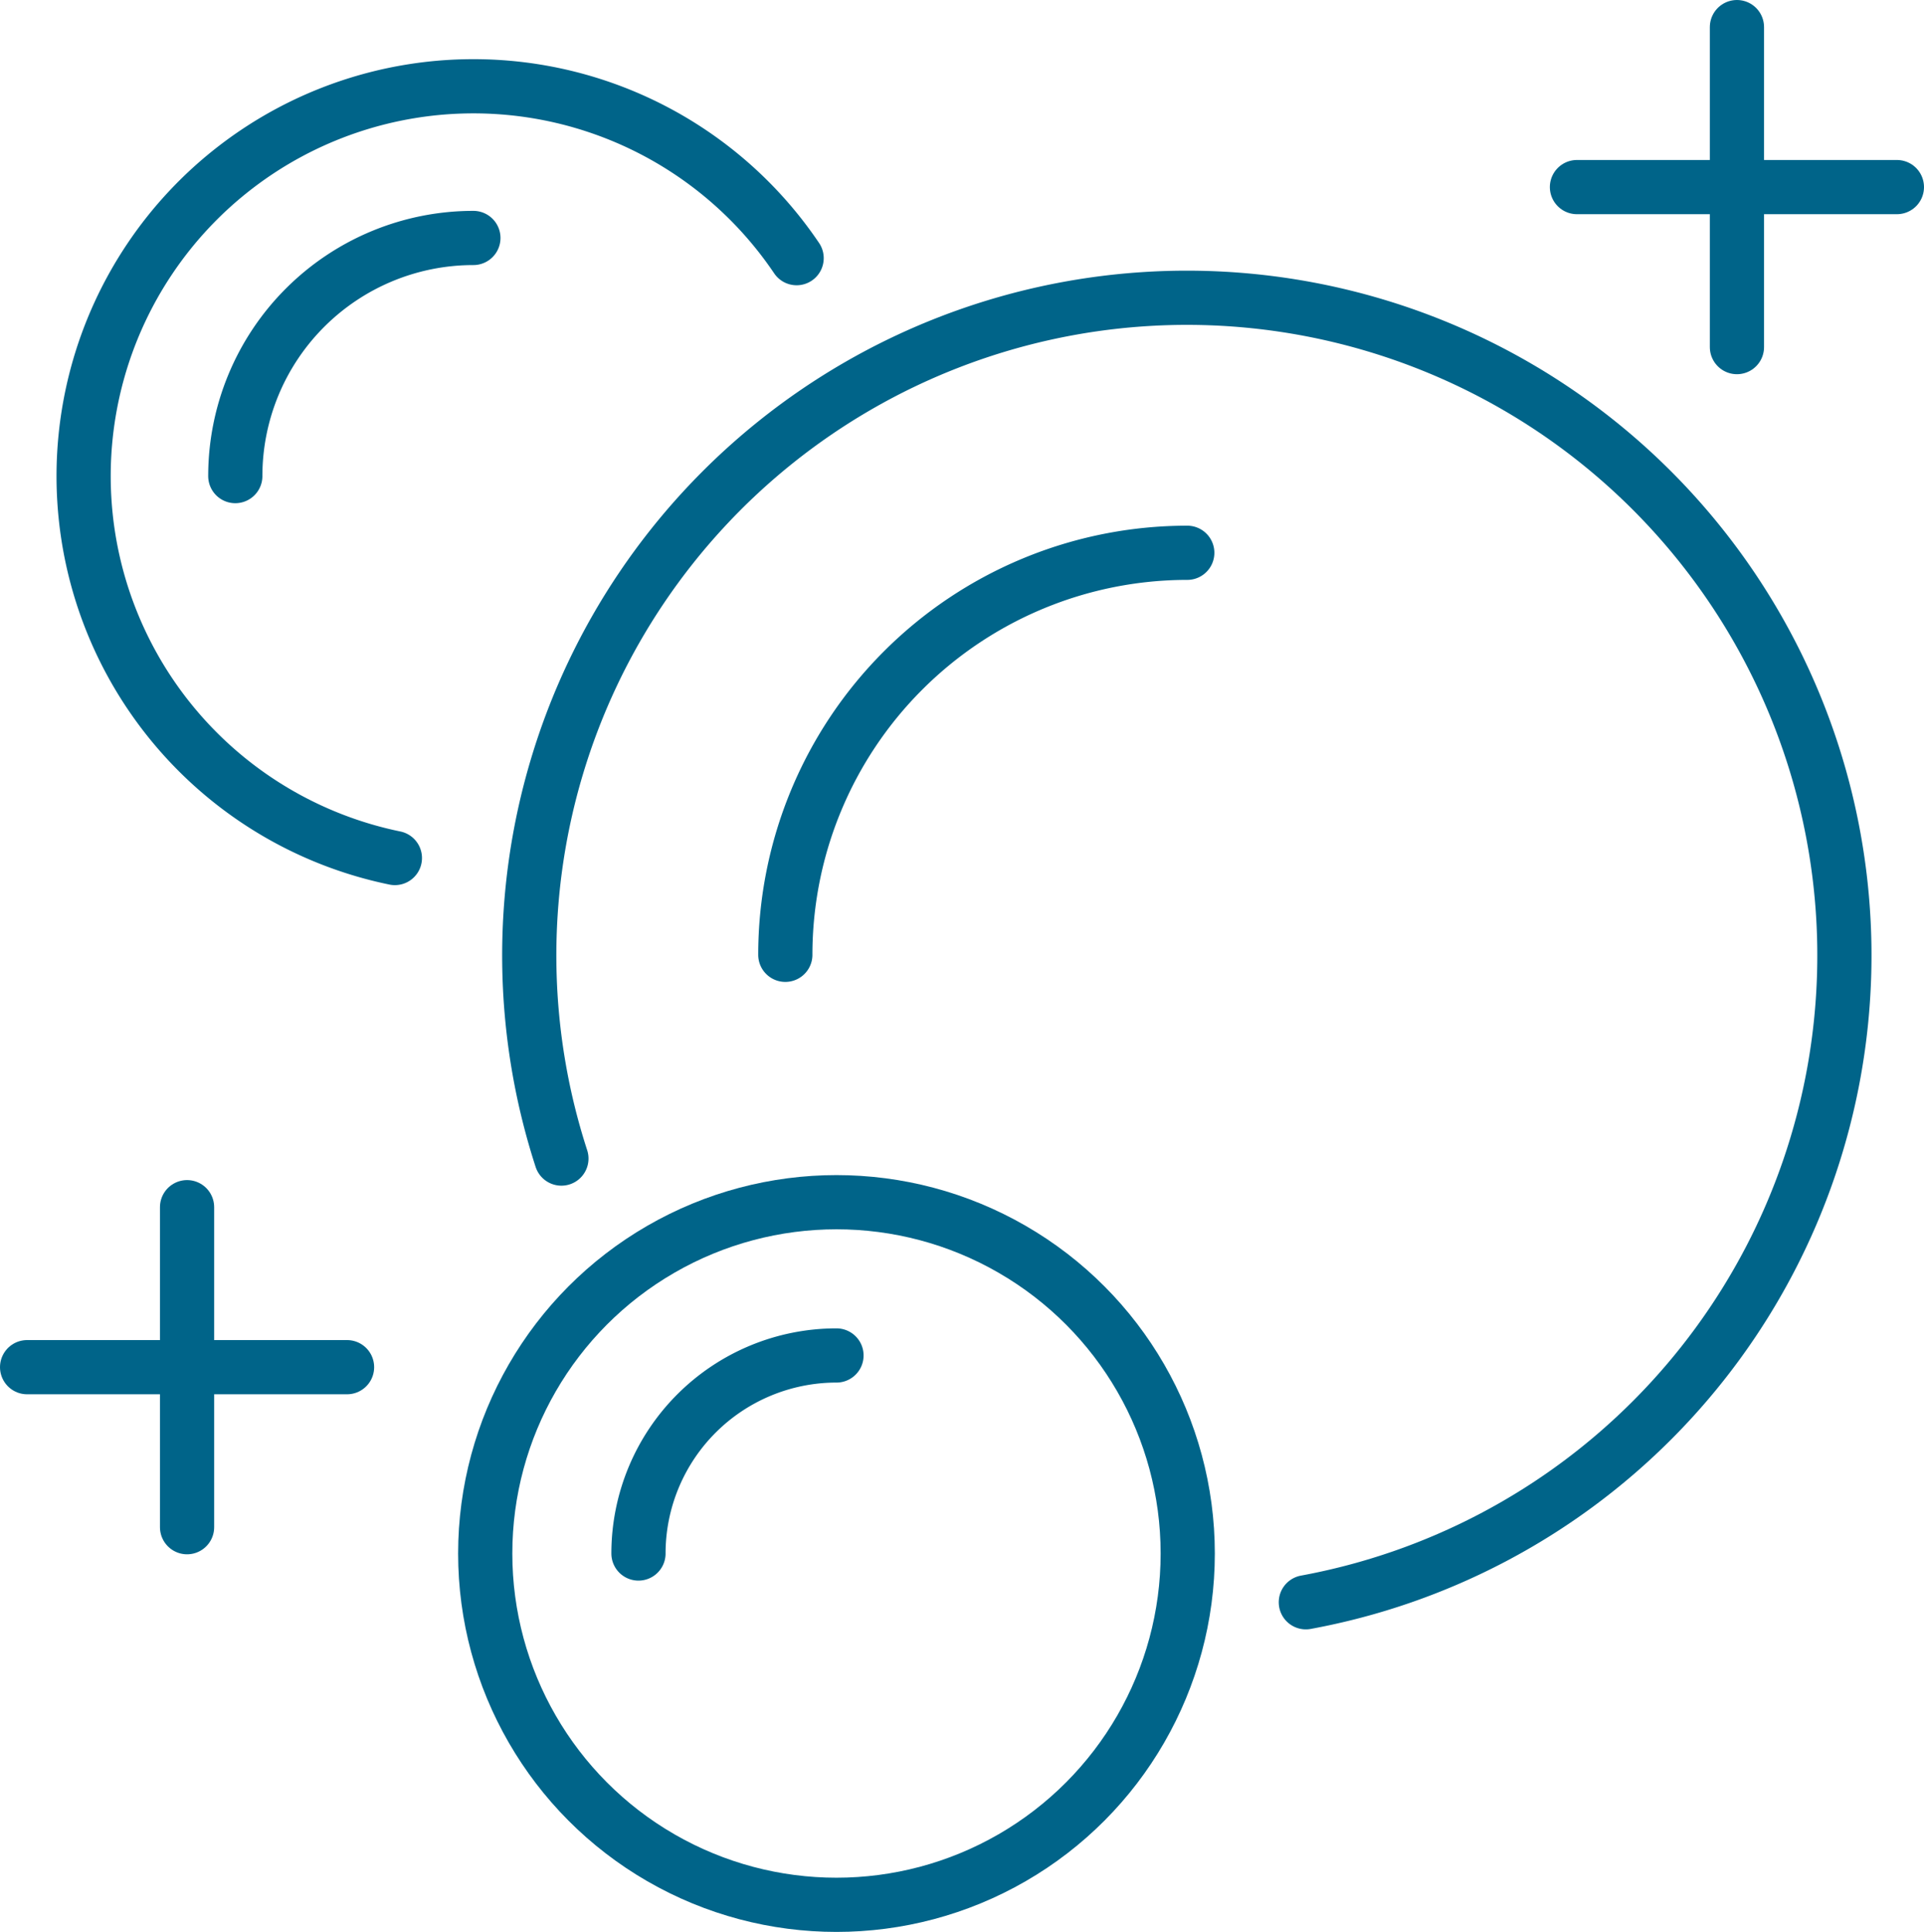 <svg xmlns="http://www.w3.org/2000/svg" width="71" height="71.281" viewBox="0 0 71 71.281">
  <g id="Group_2010" data-name="Group 2010" transform="translate(1)">
    <path id="Path_2046" data-name="Path 2046" d="M100.291,364.178a24.266,24.266,0,1,0-27.472-16.371" transform="translate(-53.102 -305.06)" fill="none" stroke="#006489" stroke-linecap="round" stroke-linejoin="round" stroke-width="2"/>
    <path id="Path_2047" data-name="Path 2047" d="M113.267,342.808a14.833,14.833,0,0,0-14.833,14.833" transform="translate(-70.454 -322.412)" fill="none" stroke="#006489" stroke-linecap="round" stroke-linejoin="round" stroke-width="2"/>
    <g id="Ellipse_36" data-name="Ellipse 36" transform="translate(17.906 45.357)" fill="none" stroke="#006489" stroke-linecap="round" stroke-linejoin="round" stroke-width="2">
      <ellipse cx="11.962" cy="11.962" rx="11.962" ry="11.962" stroke="none"/>
      <ellipse cx="11.962" cy="11.962" rx="12.962" ry="12.962" fill="none"/>
    </g>
    <path id="Path_2048" data-name="Path 2048" d="M87.122,430.06a7.308,7.308,0,0,0-7.307,7.307" transform="translate(-57.254 -380.048)" fill="none" stroke="#006489" stroke-linecap="round" stroke-linejoin="round" stroke-width="2"/>
    <path id="Path_2049" data-name="Path 2049" d="M44.8,300.326a14.385,14.385,0,1,0-14.825,22.133" transform="translate(-16.403 -290.801)" fill="none" stroke="#006489" stroke-linecap="round" stroke-linejoin="round" stroke-width="2"/>
    <path id="Path_2050" data-name="Path 2050" d="M43.15,309.859a8.786,8.786,0,0,0-8.786,8.786" transform="translate(-26.681 -301.079)" fill="none" stroke="#006489" stroke-linecap="round" stroke-linejoin="round" stroke-width="2"/>
    <line id="Line_131" data-name="Line 131" x2="11.807" transform="translate(0 50.444)" fill="none" stroke="#006489" stroke-linecap="round" stroke-linejoin="round" stroke-width="2"/>
    <line id="Line_132" data-name="Line 132" y2="11.807" transform="translate(5.903 44.541)" fill="none" stroke="#006489" stroke-linecap="round" stroke-linejoin="round" stroke-width="2"/>
    <line id="Line_133" data-name="Line 133" x2="11.807" transform="translate(57.193 6.903)" fill="none" stroke="#006489" stroke-linecap="round" stroke-linejoin="round" stroke-width="2"/>
    <line id="Line_134" data-name="Line 134" y2="11.807" transform="translate(63.097 1)" fill="none" stroke="#006489" stroke-linecap="round" stroke-linejoin="round" stroke-width="2"/>
  </g>
</svg>
